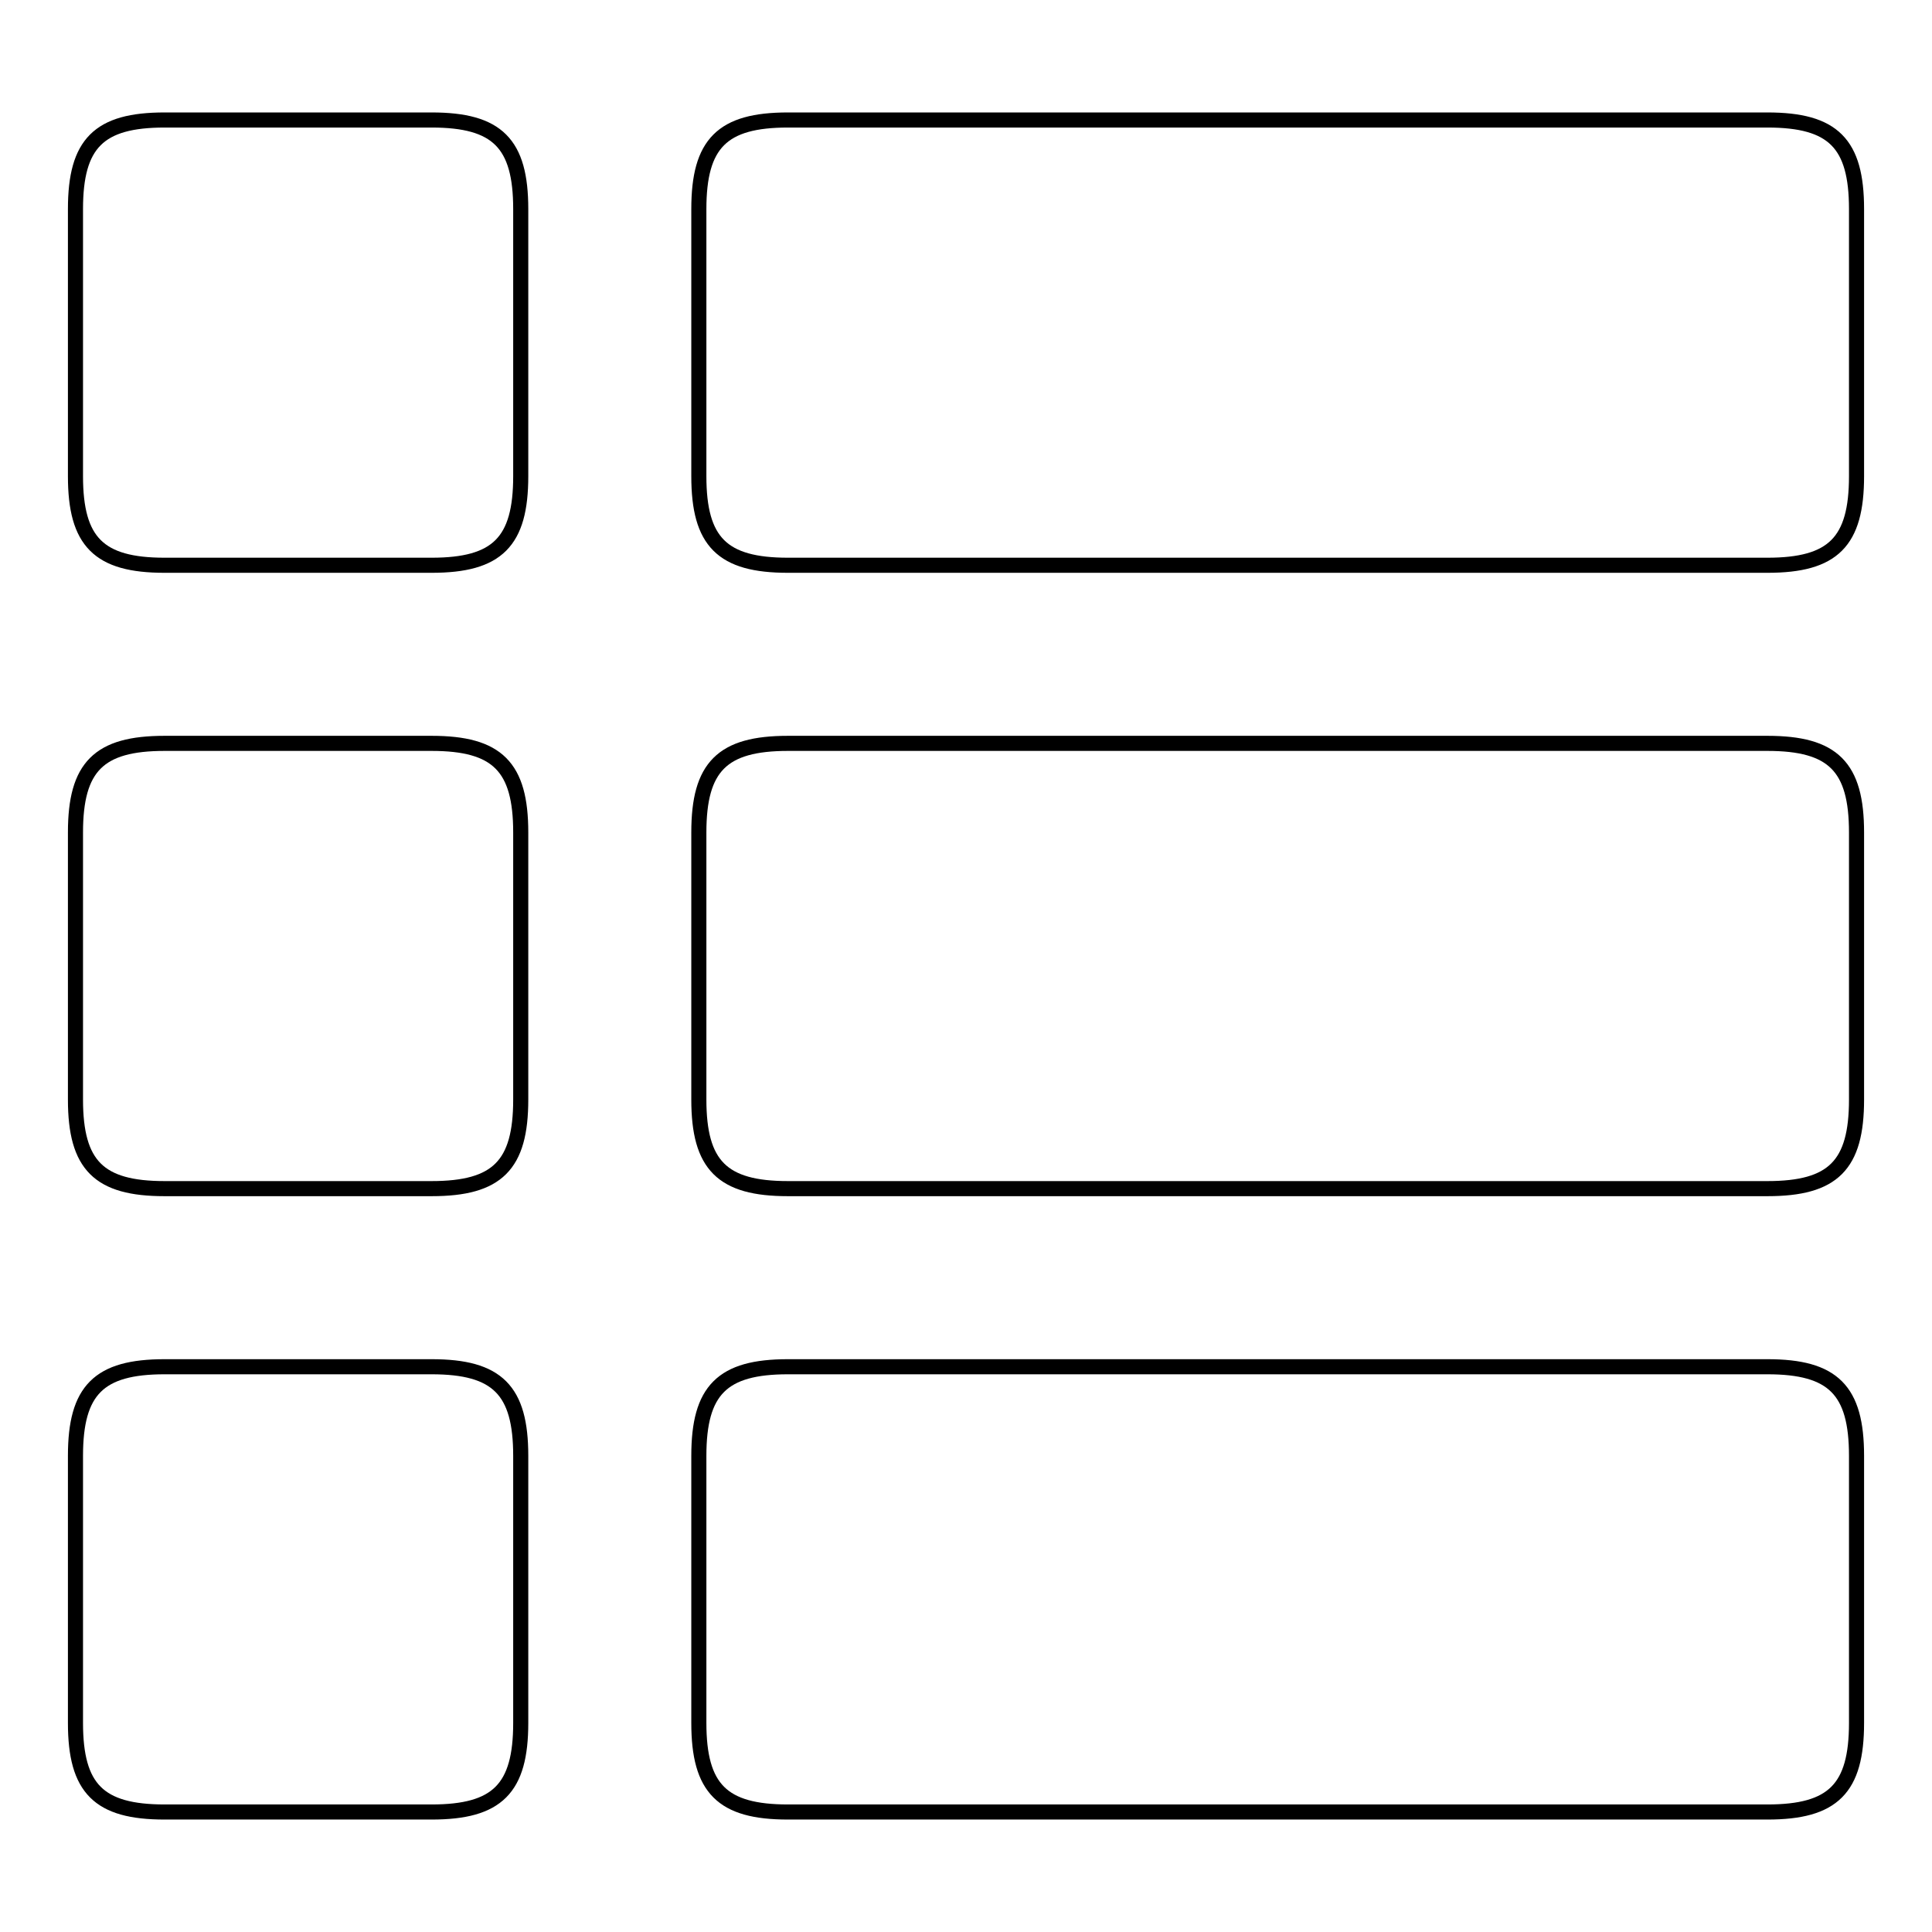<?xml version="1.0" encoding="utf-8"?>
<!-- Svg Vector Icons : http://www.onlinewebfonts.com/icon -->
<!DOCTYPE svg PUBLIC "-//W3C//DTD SVG 1.1//EN" "http://www.w3.org/Graphics/SVG/1.1/DTD/svg11.dtd">
<svg version="1.1" xmlns="http://www.w3.org/2000/svg" xmlns:xlink="http://www.w3.org/1999/xlink" x="0px" y="0px" viewBox="0 0 256 256" enable-background="new 0 0 256 256" xml:space="preserve">
<g><g><path stroke-width="2" fill-opacity="0" stroke="#000000"  d="M234.2,98.5H104.4c-8.7,0-11.8,3.1-11.8,11.8v35.4c0,8.7,3.1,11.8,11.8,11.8h129.8c8.7,0,11.8-3.1,11.8-11.8v-35.4C246,101.6,242.9,98.5,234.2,98.5z M234.2,15.9H104.4c-8.7,0-11.8,3.1-11.8,11.8v35.4c0,8.7,3.1,11.8,11.8,11.8h129.8c8.7,0,11.8-3.1,11.8-11.8V27.7C246,19,242.9,15.9,234.2,15.9z M57.2,98.5H21.8c-8.7,0-11.8,3.1-11.8,11.8v35.4c0,8.7,3.1,11.8,11.8,11.8h35.4c8.7,0,11.8-3.1,11.8-11.8v-35.4C69,101.6,65.9,98.5,57.2,98.5z M57.2,15.9H21.8C13.1,15.9,10,19,10,27.7v35.4c0,8.7,3.1,11.8,11.8,11.8h35.4c8.7,0,11.8-3.1,11.8-11.8V27.7C69,19,65.9,15.9,57.2,15.9z M234.2,181.1H104.4c-8.7,0-11.8,3.1-11.8,11.8v35.4c0,8.7,3.1,11.8,11.8,11.8h129.8c8.7,0,11.8-3.1,11.8-11.8v-35.4C246,184.2,242.9,181.1,234.2,181.1z M57.2,181.1H21.8c-8.7,0-11.8,3.1-11.8,11.8v35.4c0,8.7,3.1,11.8,11.8,11.8h35.4c8.7,0,11.8-3.1,11.8-11.8v-35.4C69,184.2,65.9,181.1,57.2,181.1z"/></g></g>
</svg>
